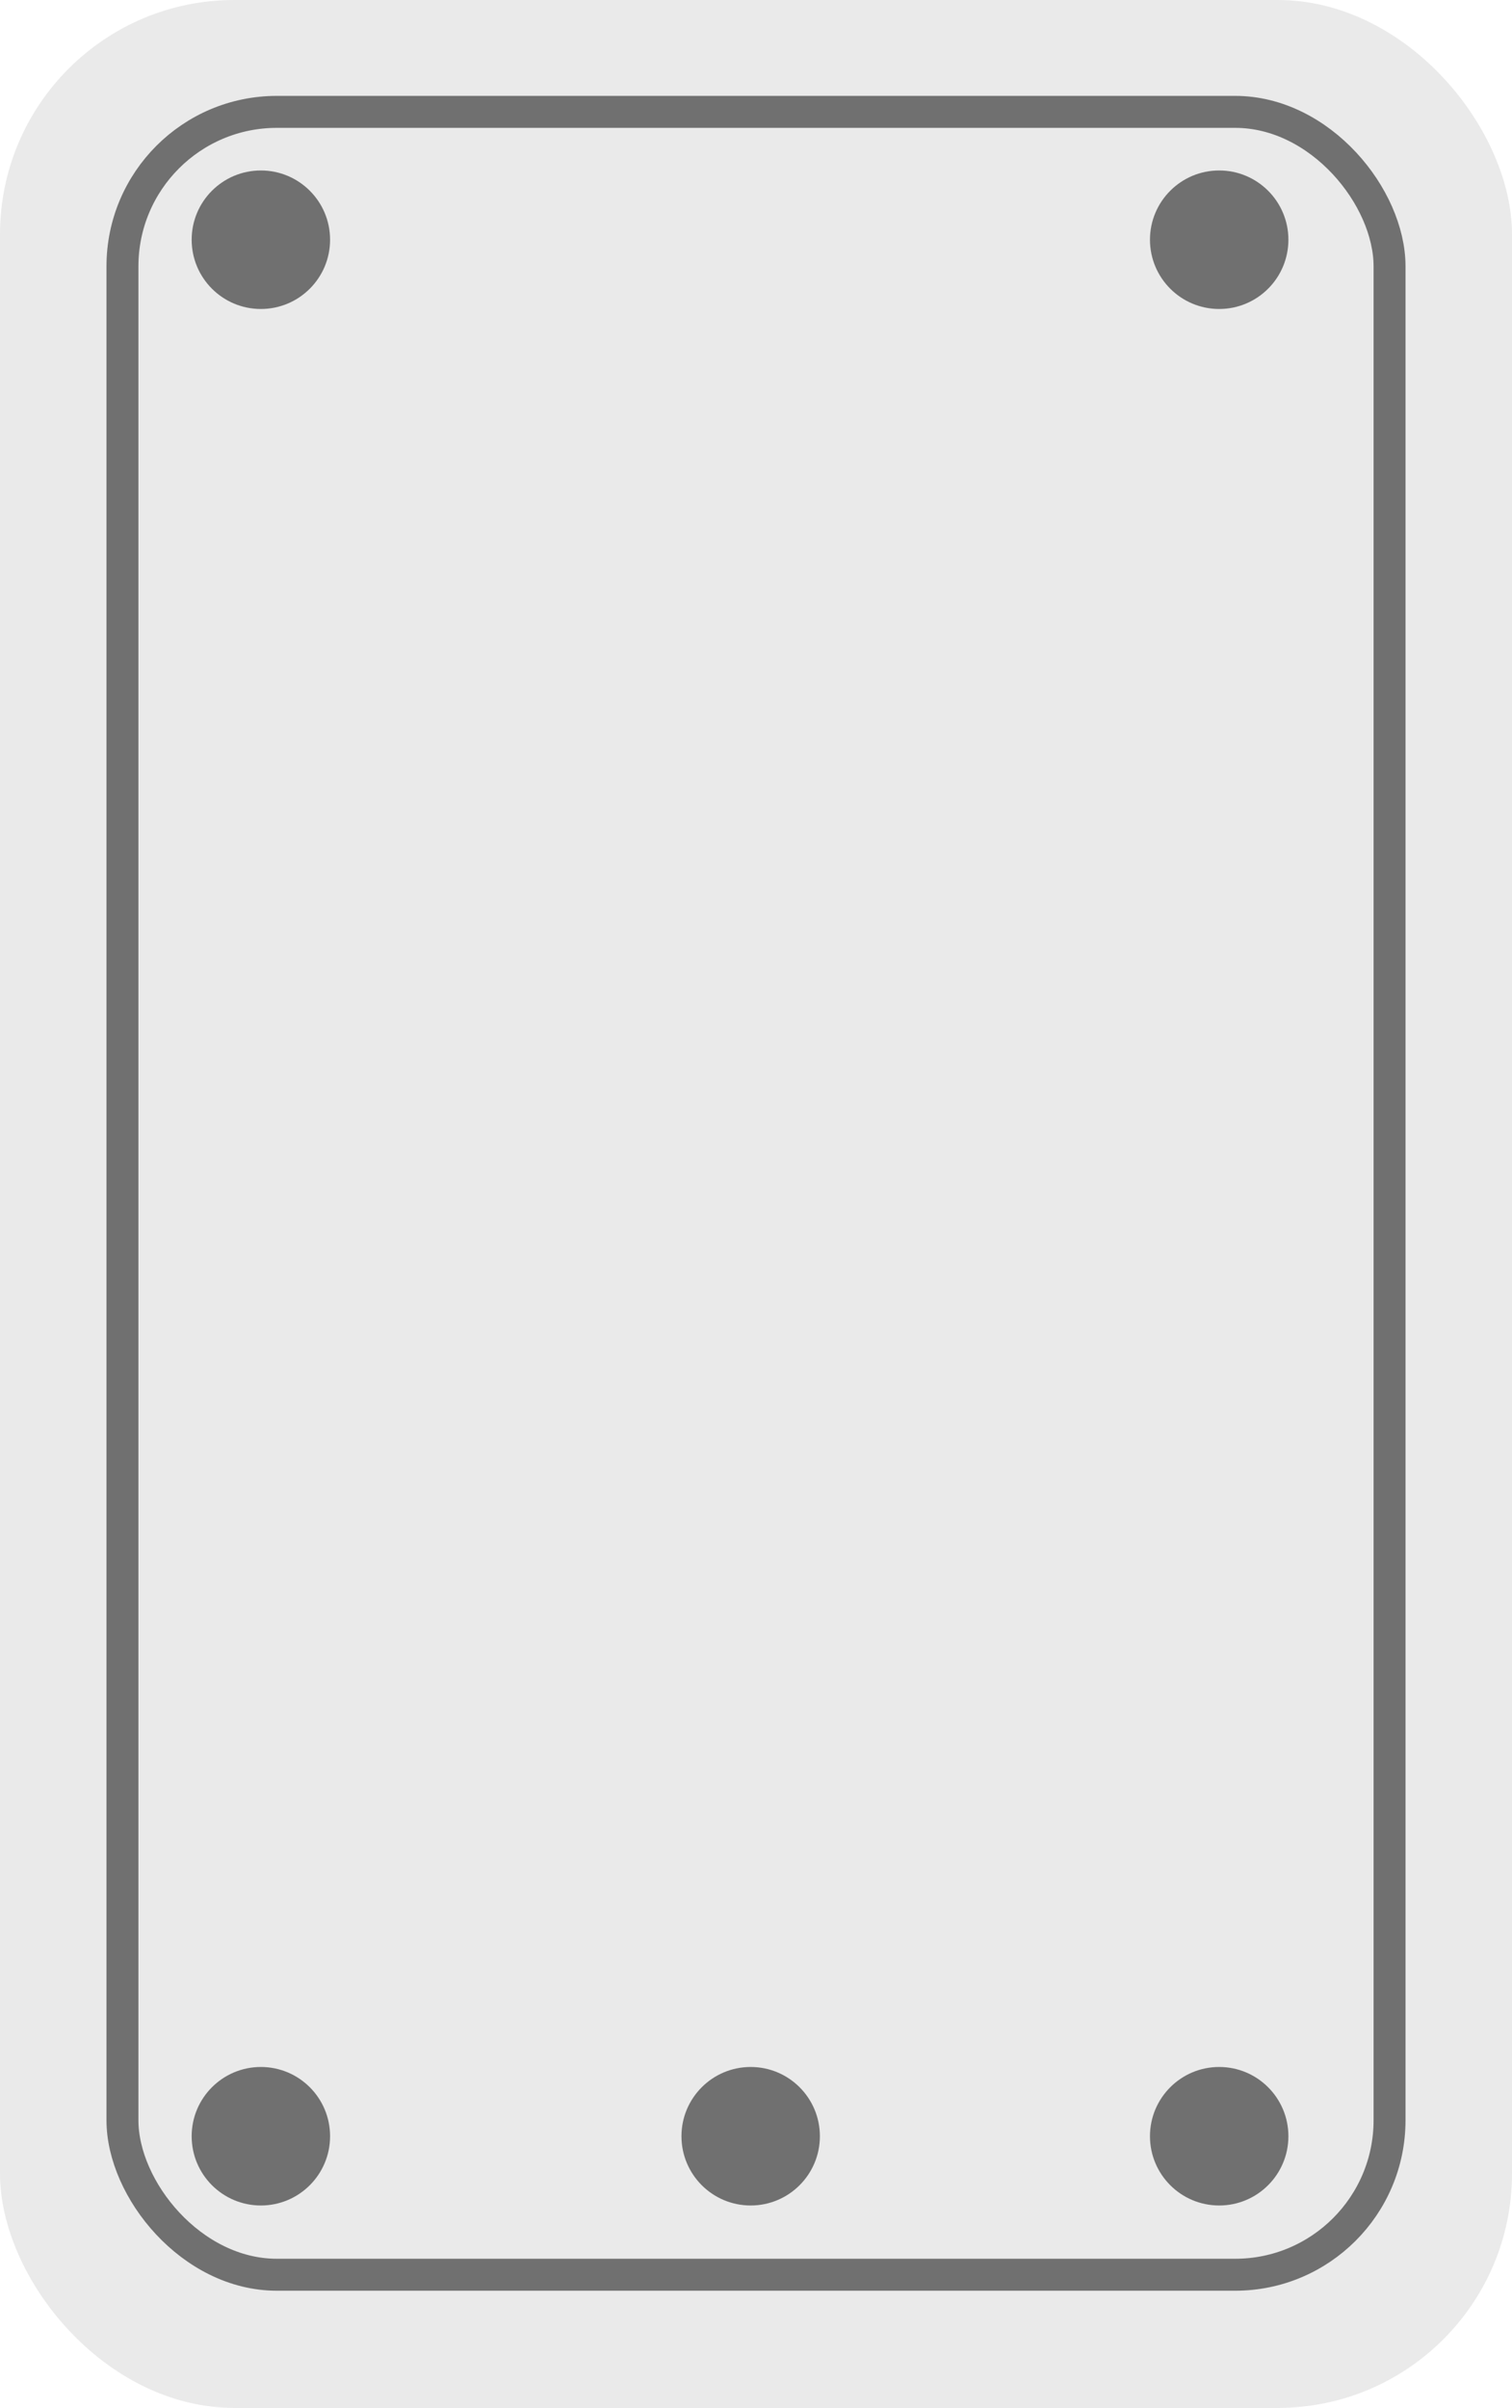 <svg xmlns="http://www.w3.org/2000/svg" width="142" height="226"><g data-name="Group 14" transform="translate(-398 -600)"><rect data-name="Rectangle 439" width="142" height="226" rx="22" transform="translate(398 600)" fill="#eaeaea"/><g data-name="Rectangle 422" transform="translate(408 609)" fill="none" stroke="#707070" stroke-linejoin="round" stroke-width="3"><rect width="122" height="206" rx="16" stroke="none"/><rect x="1.5" y="1.5" width="119" height="203" rx="14.5"/></g><circle data-name="Ellipse 22" cx="6.5" cy="6.5" r="6.5" transform="translate(416 794)" fill="#707070"/><circle data-name="Ellipse 23" cx="6.5" cy="6.5" r="6.5" transform="translate(462 794)" fill="#707070"/><circle data-name="Ellipse 24" cx="6.5" cy="6.5" r="6.5" transform="translate(506 794)" fill="#707070"/><circle data-name="Ellipse 25" cx="6.5" cy="6.5" r="6.5" transform="translate(416 616)" fill="#707070"/><circle data-name="Ellipse 26" cx="6.5" cy="6.5" r="6.5" transform="translate(506 616)" fill="#707070"/></g></svg>